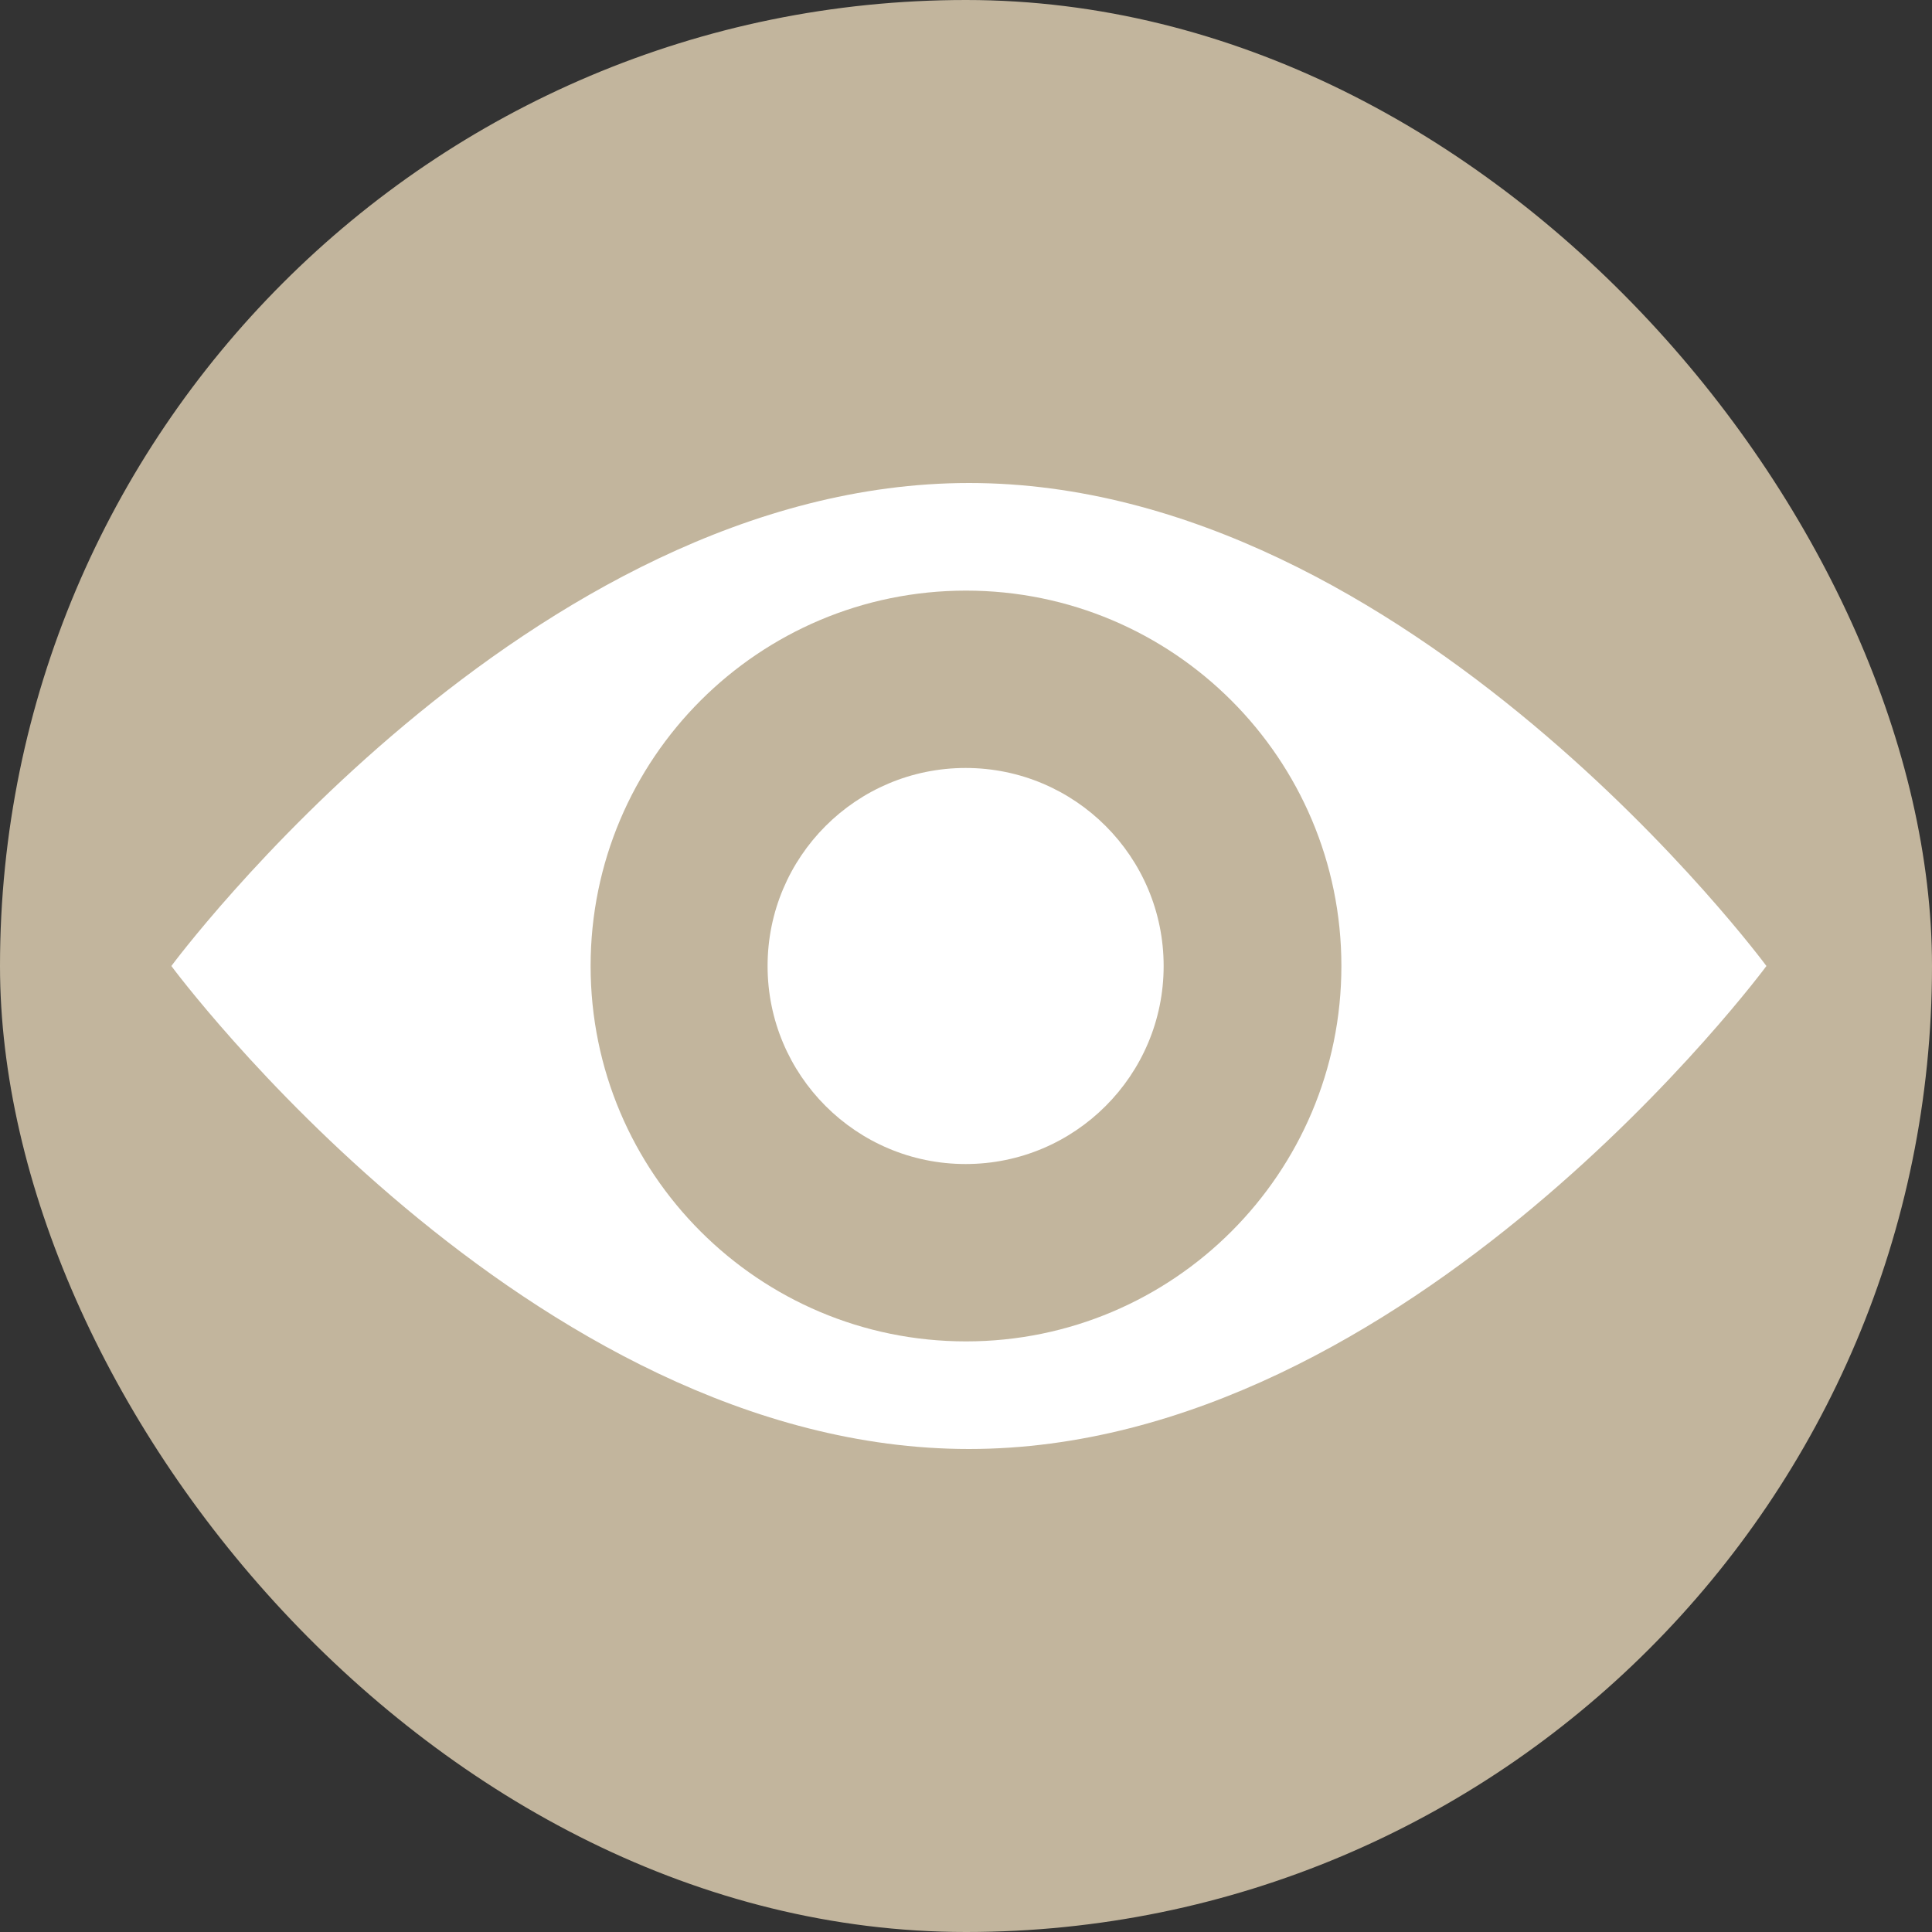 <svg width="30" height="30" viewBox="0 0 30 30" fill="none" xmlns="http://www.w3.org/2000/svg">
<rect x="0" y="0" width="30" height="30" fill="#333333" stroke="none"/>
<rect width="30" height="30" rx="15" fill="#C2B59D"/>
<path d="M15.048 7.5C8.208 7.5 2.661 15 2.661 15C2.661 15 8.205 22.5 15.045 22.5C21.885 22.5 27.429 15 27.429 15C27.429 15 21.888 7.5 15.048 7.5ZM15 20.829C11.781 20.829 9.171 18.219 9.171 15C9.171 11.781 11.781 9.171 15 9.171C18.219 9.171 20.829 11.781 20.829 15C20.829 18.219 18.219 20.829 15 20.829Z" fill="white"/>
<path d="M14.994 18.075C16.692 18.075 18.069 16.698 18.069 15C18.069 13.302 16.692 11.925 14.994 11.925C13.296 11.925 11.919 13.302 11.919 15C11.919 16.698 13.296 18.075 14.994 18.075Z" fill="white"/>
</svg>
